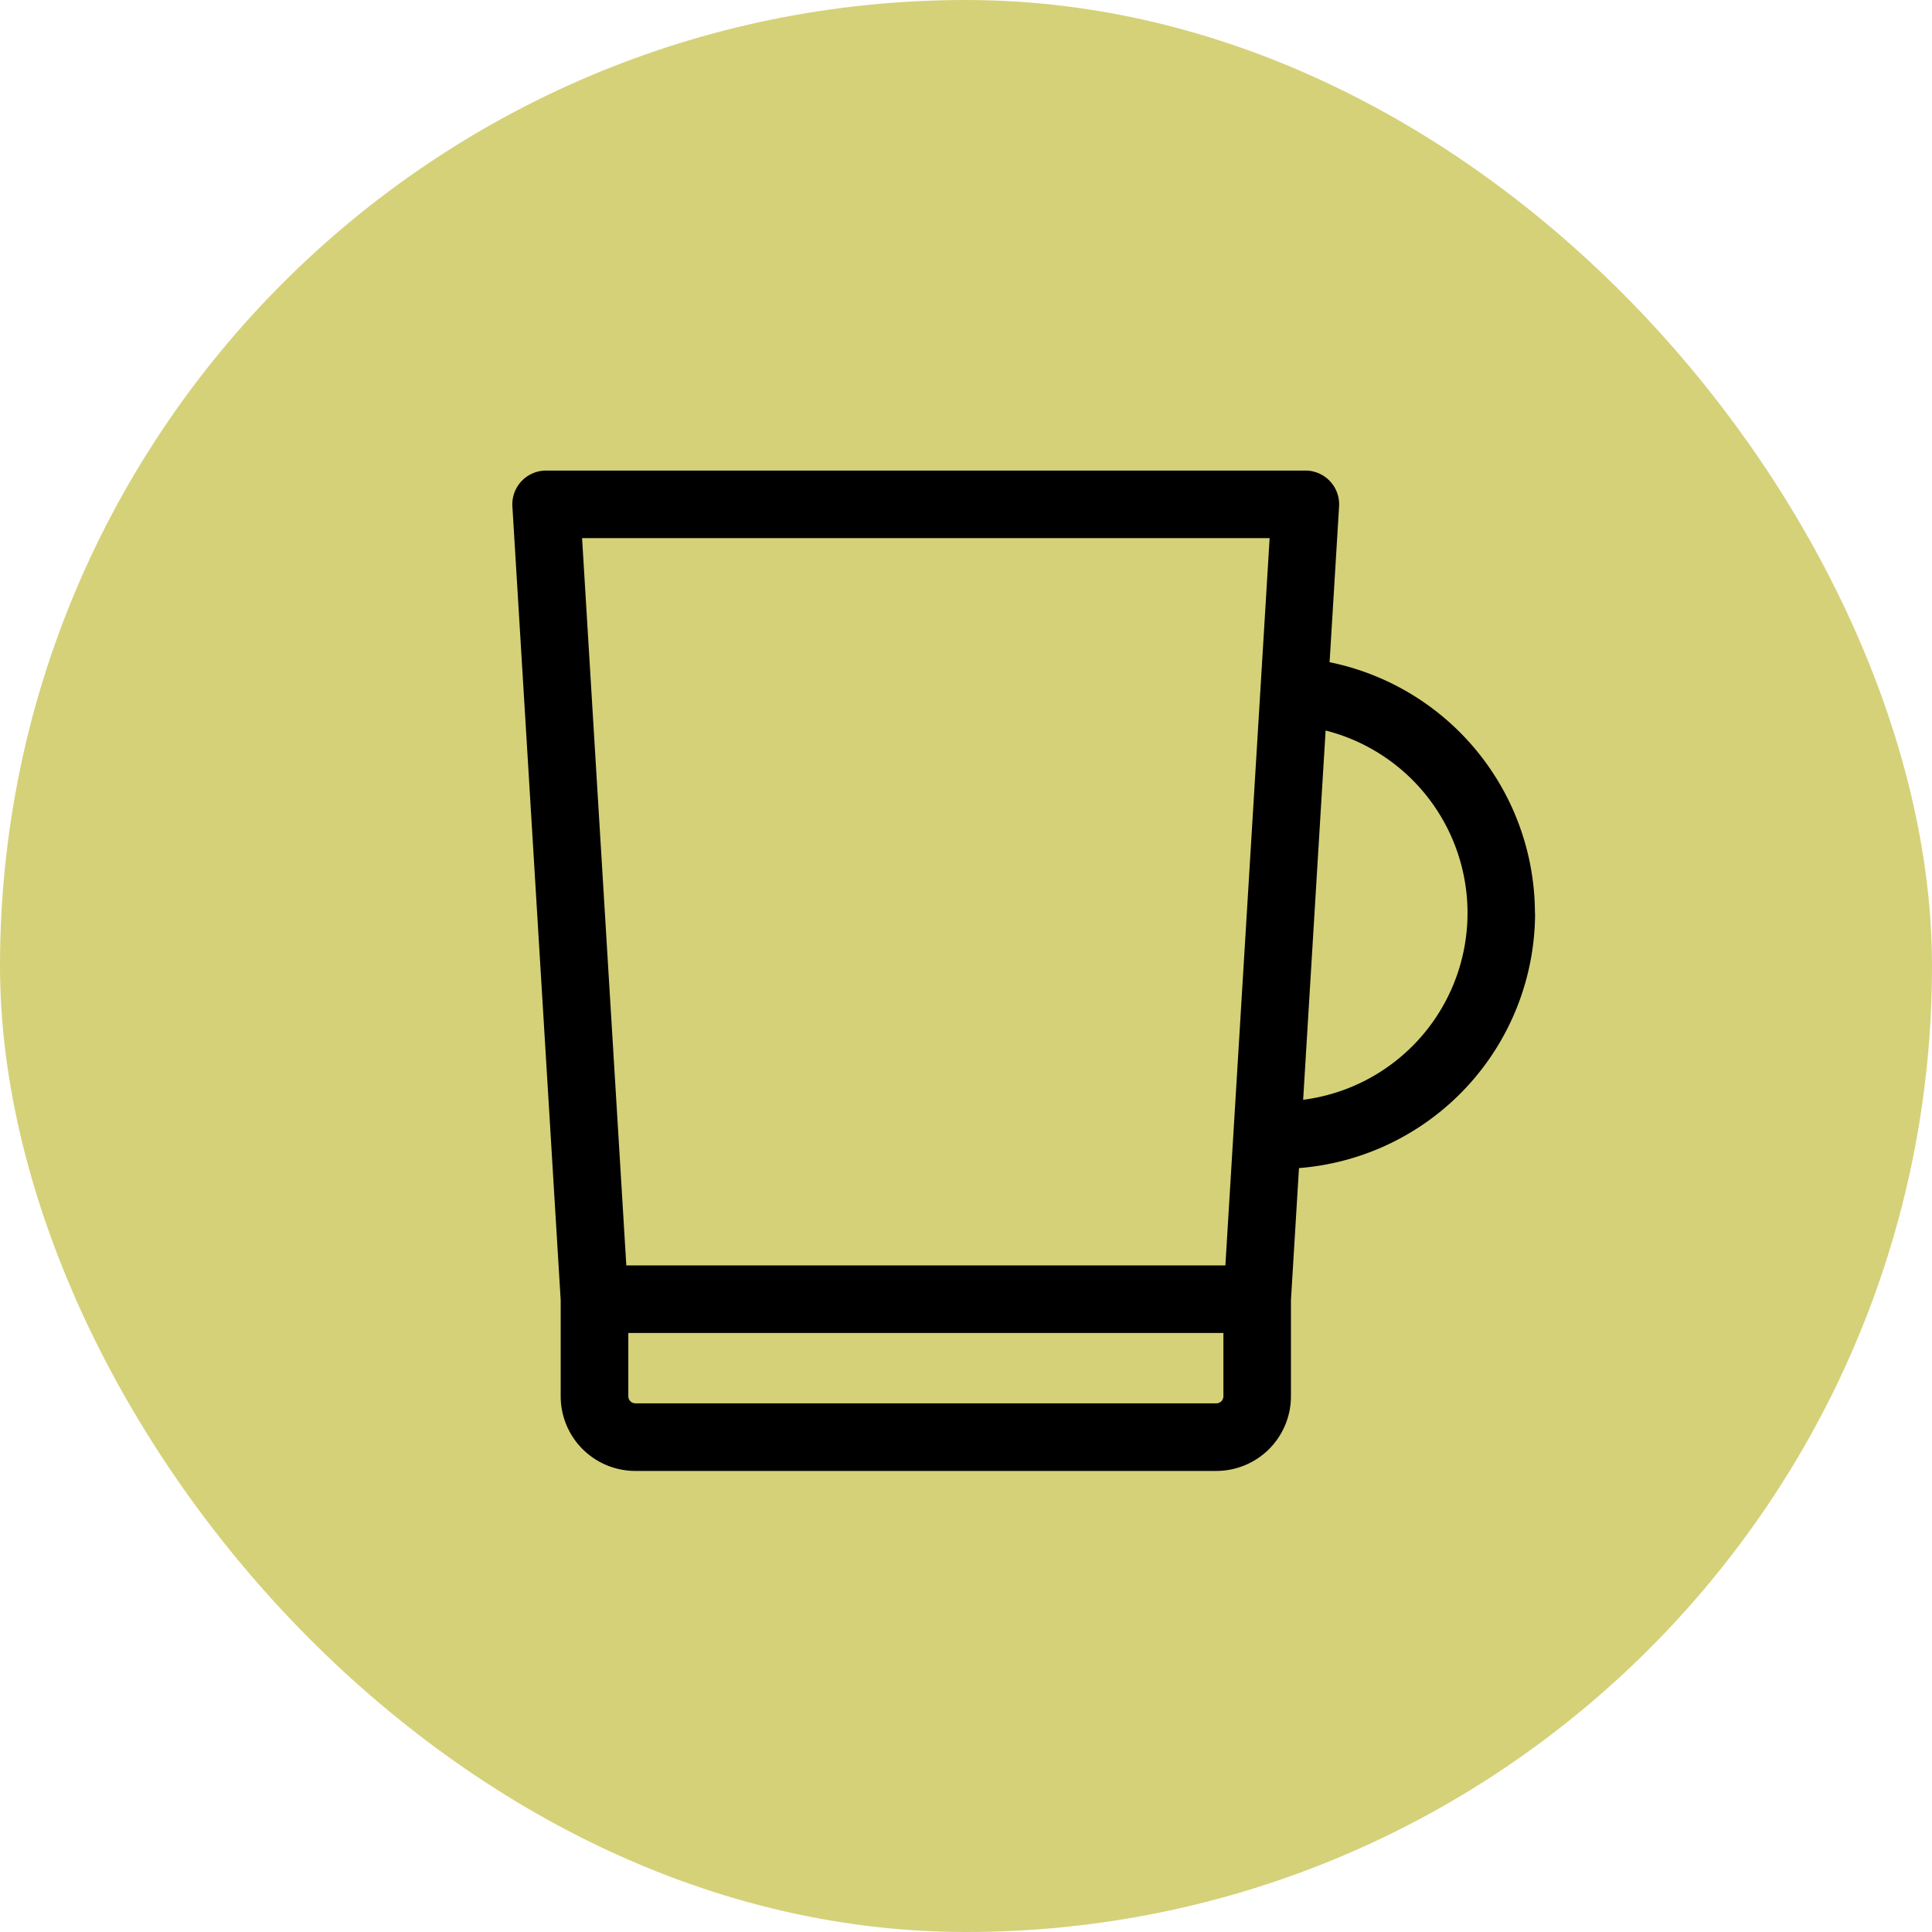 <svg xmlns="http://www.w3.org/2000/svg" width="132" height="132" viewBox="0 0 132 132">
  <g id="グループ_9375" data-name="グループ 9375" transform="translate(4579 -14871.5)">
    <rect id="長方形_1692" data-name="長方形 1692" width="132" height="132" rx="66" transform="translate(-4579 14871.5)" fill="#d5d179"/>
    <g id="グループ_9370" data-name="グループ 9370" transform="translate(-5808.269 -625.269)">
      <rect id="長方形_1689" data-name="長方形 1689" width="70" height="70" transform="translate(1264.269 15528.269)" fill="#fff" opacity="0"/>
      <path id="パス_3292" data-name="パス 3292" d="M3469.263,189.181a17.526,17.526,0,0,0-14.029-17.135l.648-10.647a2.307,2.307,0,0,0-2.3-2.447H3401.7a2.308,2.308,0,0,0-2.3,2.447l3.3,54.237V222.2a5.1,5.1,0,0,0,5.1,5.1h39.693a5.1,5.1,0,0,0,5.1-5.1v-6.563l.549-9.028a17.5,17.5,0,0,0,16.131-17.427m-65.112-25.615h46.976l-3.023,49.692h-40.93Zm43.335,59.115h-39.693a.483.483,0,0,1-.482-.482v-4.326h40.658V222.2a.483.483,0,0,1-.483.482m5.931-20.739,1.535-25.231a12.866,12.866,0,0,1-1.535,25.231" transform="translate(-2135.123 15369.967)"/>
    </g>
  </g>
</svg>
